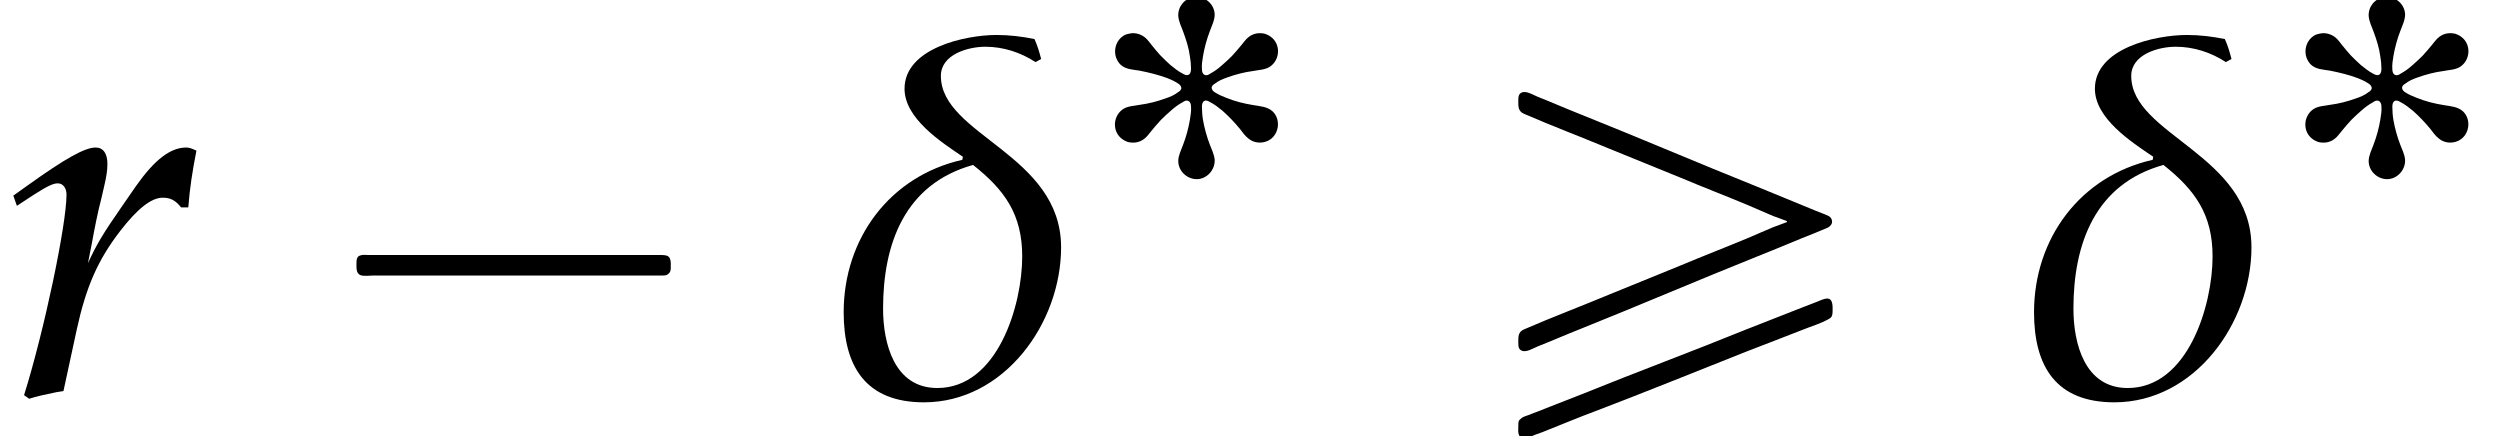 <?xml version='1.0' encoding='UTF-8'?>
<!-- This file was generated by dvisvgm 2.13.3 -->
<svg version='1.1' xmlns='http://www.w3.org/2000/svg' xmlns:xlink='http://www.w3.org/1999/xlink' width='53.11pt' height='9.264pt' viewBox='206.322 73.918 53.11 9.264'>
<defs>
<path id='g0-6' d='M2.359-3.929C2.16-3.905 2.016-3.73 2.024-3.531C2.032-3.411 2.088-3.308 2.128-3.196C2.192-3.021 2.248-2.853 2.271-2.67C2.287-2.582 2.295-2.495 2.295-2.407C2.295-2.367 2.287-2.311 2.256-2.287C2.208-2.256 2.16-2.279 2.12-2.303C2.024-2.351 1.937-2.423 1.857-2.487C1.785-2.55 1.714-2.622 1.642-2.694C1.586-2.758 1.522-2.829 1.467-2.901C1.419-2.957 1.379-3.021 1.323-3.068C1.235-3.14 1.116-3.18 .996-3.156C.956-3.148 .917-3.14 .885-3.124C.654-2.997 .614-2.678 .797-2.495C.909-2.391 1.06-2.391 1.203-2.367C1.403-2.327 1.602-2.279 1.793-2.208C1.873-2.176 1.945-2.144 2.016-2.096C2.048-2.08 2.08-2.048 2.088-2.008S2.056-1.929 2.024-1.913C1.945-1.849 1.849-1.809 1.753-1.777C1.578-1.714 1.395-1.666 1.211-1.642C1.092-1.618 .948-1.618 .845-1.546C.63-1.395 .622-1.068 .829-.917C.869-.885 .909-.869 .948-.853C1.068-.821 1.196-.837 1.299-.917C1.363-.964 1.403-1.028 1.451-1.084C1.514-1.164 1.586-1.243 1.658-1.323C1.73-1.395 1.801-1.459 1.873-1.522C1.953-1.594 2.032-1.65 2.12-1.698C2.152-1.722 2.2-1.745 2.24-1.722C2.279-1.706 2.295-1.65 2.295-1.61C2.303-1.514 2.287-1.419 2.271-1.323C2.24-1.14 2.192-.964 2.128-.797C2.088-.685 2.024-.566 2.024-.446C2.024-.223 2.232-.04 2.455-.064C2.654-.088 2.805-.271 2.798-.47C2.79-.582 2.734-.693 2.694-.797C2.63-.964 2.582-1.14 2.55-1.315C2.534-1.411 2.527-1.506 2.527-1.602C2.527-1.642 2.534-1.698 2.574-1.722S2.662-1.722 2.702-1.698C2.798-1.65 2.885-1.578 2.965-1.514C3.1-1.395 3.22-1.267 3.332-1.132C3.387-1.06 3.443-.98 3.515-.925C3.626-.829 3.794-.813 3.929-.877C4.16-.988 4.216-1.315 4.033-1.498C3.921-1.602 3.77-1.61 3.626-1.634C3.427-1.666 3.228-1.714 3.037-1.793C2.957-1.825 2.877-1.857 2.805-1.905C2.774-1.921 2.742-1.953 2.734-1.993S2.766-2.072 2.798-2.088C2.877-2.152 2.973-2.192 3.068-2.224C3.244-2.287 3.427-2.335 3.61-2.359C3.73-2.383 3.873-2.383 3.977-2.455C4.192-2.606 4.2-2.933 3.993-3.084C3.953-3.116 3.913-3.132 3.873-3.148C3.754-3.18 3.626-3.164 3.523-3.084C3.459-3.037 3.419-2.973 3.371-2.917C3.308-2.837 3.236-2.758 3.164-2.678C3.092-2.606 3.021-2.542 2.949-2.479C2.869-2.407 2.79-2.351 2.702-2.303C2.67-2.279 2.622-2.256 2.582-2.279C2.542-2.295 2.527-2.351 2.527-2.391C2.519-2.487 2.534-2.582 2.55-2.678C2.582-2.861 2.63-3.037 2.694-3.204C2.734-3.316 2.798-3.435 2.798-3.563C2.79-3.786 2.582-3.961 2.359-3.929Z'/>
<path id='g3-14' d='M4.967-3.119C4.967-5.097 2.413-5.499 2.413-6.76C2.413-7.217 2.989-7.38 3.358-7.38C3.739-7.38 4.108-7.26 4.423-7.054L4.543-7.119C4.51-7.249 4.467-7.401 4.402-7.543C4.141-7.597 3.869-7.63 3.597-7.63C2.924-7.63 1.641-7.347 1.641-6.488C1.641-5.858 2.413-5.358 2.88-5.043L2.869-4.978C1.326-4.63 .348-3.304 .348-1.739C.348-.576 .826 .174 2.054 .174C3.76 .174 4.967-1.511 4.967-3.119ZM4.141-2.924C4.141-1.891 3.619-.13 2.337-.13C1.424-.13 1.185-1.076 1.185-1.815C1.185-3.206 1.652-4.467 3.097-4.869C3.771-4.336 4.141-3.815 4.141-2.924Z'/>
<path id='g4-114' d='M4-3.967C4.032-4.38 4.086-4.728 4.173-5.173C4.054-5.228 4.01-5.239 3.956-5.239C3.619-5.239 3.282-4.978 2.891-4.423L2.598-4C2.174-3.391 2.043-3.163 1.869-2.782L1.956-3.228C2-3.478 2.087-3.913 2.152-4.152L2.217-4.434C2.261-4.619 2.282-4.76 2.282-4.891C2.282-5.108 2.195-5.239 2.032-5.239C1.804-5.239 1.391-5.01 .587-4.434L.283-4.217L.359-4L.706-4.228C1.011-4.423 1.13-4.478 1.228-4.478C1.337-4.478 1.413-4.38 1.413-4.239C1.413-3.608 .946-1.369 .511 .022L.619 .098C.783 .043 .956 .011 1.206-.043L1.348-.065L1.63-1.369C1.826-2.271 2.076-2.848 2.554-3.467C2.924-3.945 3.217-4.173 3.456-4.173C3.619-4.173 3.728-4.119 3.847-3.967H4Z'/>
<path id='g1-1' d='M.982-2.945C.949-2.935 .927-2.913 .916-2.88S.905-2.804 .905-2.771C.905-2.684 .895-2.575 .982-2.531C1.058-2.498 1.178-2.52 1.265-2.52H1.909H5.978H7.135H7.396C7.451-2.52 7.505-2.52 7.538-2.564C7.582-2.596 7.582-2.651 7.582-2.705C7.582-2.793 7.593-2.924 7.484-2.945C7.44-2.956 7.385-2.956 7.342-2.956H7.08H6.24H2.509H1.44H1.145C1.091-2.956 1.036-2.967 .982-2.945Z'/>
<path id='g1-165' d='M6.611-3.676V-3.655C6.513-3.622 6.415-3.578 6.316-3.545C6.142-3.469 5.956-3.393 5.782-3.316C5.313-3.12 4.833-2.935 4.364-2.738C3.851-2.531 3.349-2.324 2.836-2.116C2.236-1.865 1.625-1.636 1.025-1.375C.895-1.32 .905-1.211 .905-1.091C.905-1.025 .905-.96 .971-.927C1.069-.873 1.233-.982 1.32-1.015C1.625-1.135 1.92-1.265 2.225-1.385C3.48-1.887 4.724-2.422 5.978-2.924C6.393-3.087 6.796-3.262 7.211-3.425C7.309-3.469 7.407-3.502 7.495-3.545C7.538-3.578 7.571-3.611 7.571-3.665S7.538-3.764 7.495-3.785C7.407-3.829 7.298-3.862 7.2-3.905C6.796-4.069 6.382-4.244 5.978-4.407C4.724-4.909 3.48-5.444 2.225-5.945C1.92-6.065 1.625-6.196 1.32-6.316C1.233-6.349 1.069-6.458 .971-6.404C.905-6.371 .905-6.305 .905-6.24C.905-6.12 .895-6.011 1.025-5.956C1.625-5.695 2.236-5.465 2.836-5.215C3.349-5.007 3.851-4.8 4.364-4.593C4.833-4.396 5.313-4.211 5.782-4.015C5.956-3.938 6.142-3.862 6.316-3.785C6.415-3.753 6.513-3.709 6.611-3.676ZM7.44-2.029C7.375-2.018 7.309-1.985 7.255-1.964C7.145-1.92 7.025-1.876 6.916-1.833C6.524-1.68 6.142-1.527 5.749-1.375C4.593-.905 3.415-.469 2.258 0C1.985 .109 1.724 .207 1.451 .316C1.353 .36 1.244 .393 1.145 .436C1.091 .458 1.036 .469 .982 .502C.96 .524 .938 .535 .916 .567C.905 .6 .905 .644 .905 .676C.905 .764 .884 .895 .982 .927C1.036 .949 1.091 .927 1.135 .916C1.233 .873 1.32 .84 1.418 .807C1.8 .655 2.193 .491 2.575 .349C3.633-.055 4.68-.48 5.727-.895C6.131-1.047 6.535-1.211 6.938-1.364C7.124-1.44 7.32-1.495 7.495-1.593C7.516-1.604 7.549-1.625 7.56-1.647C7.582-1.691 7.582-1.735 7.582-1.778C7.582-1.876 7.593-2.051 7.44-2.029Z'/>
</defs>
<g id='page1'>
<use x='206.322' y='82.291' xlink:href='#g4-114'/>
<use x='212.99' y='82.291' xlink:href='#g1-1'/>
<use x='223.897' y='82.291' xlink:href='#g3-14'/>
<use x='229.329' y='77.786' xlink:href='#g0-6'/>
<use x='237.672' y='82.291' xlink:href='#g1-165'/>
<use x='249.185' y='82.291' xlink:href='#g3-14'/>
<use x='254.618' y='77.786' xlink:href='#g0-6'/>
</g>
</svg><!--Rendered by QuickLaTeX.com-->